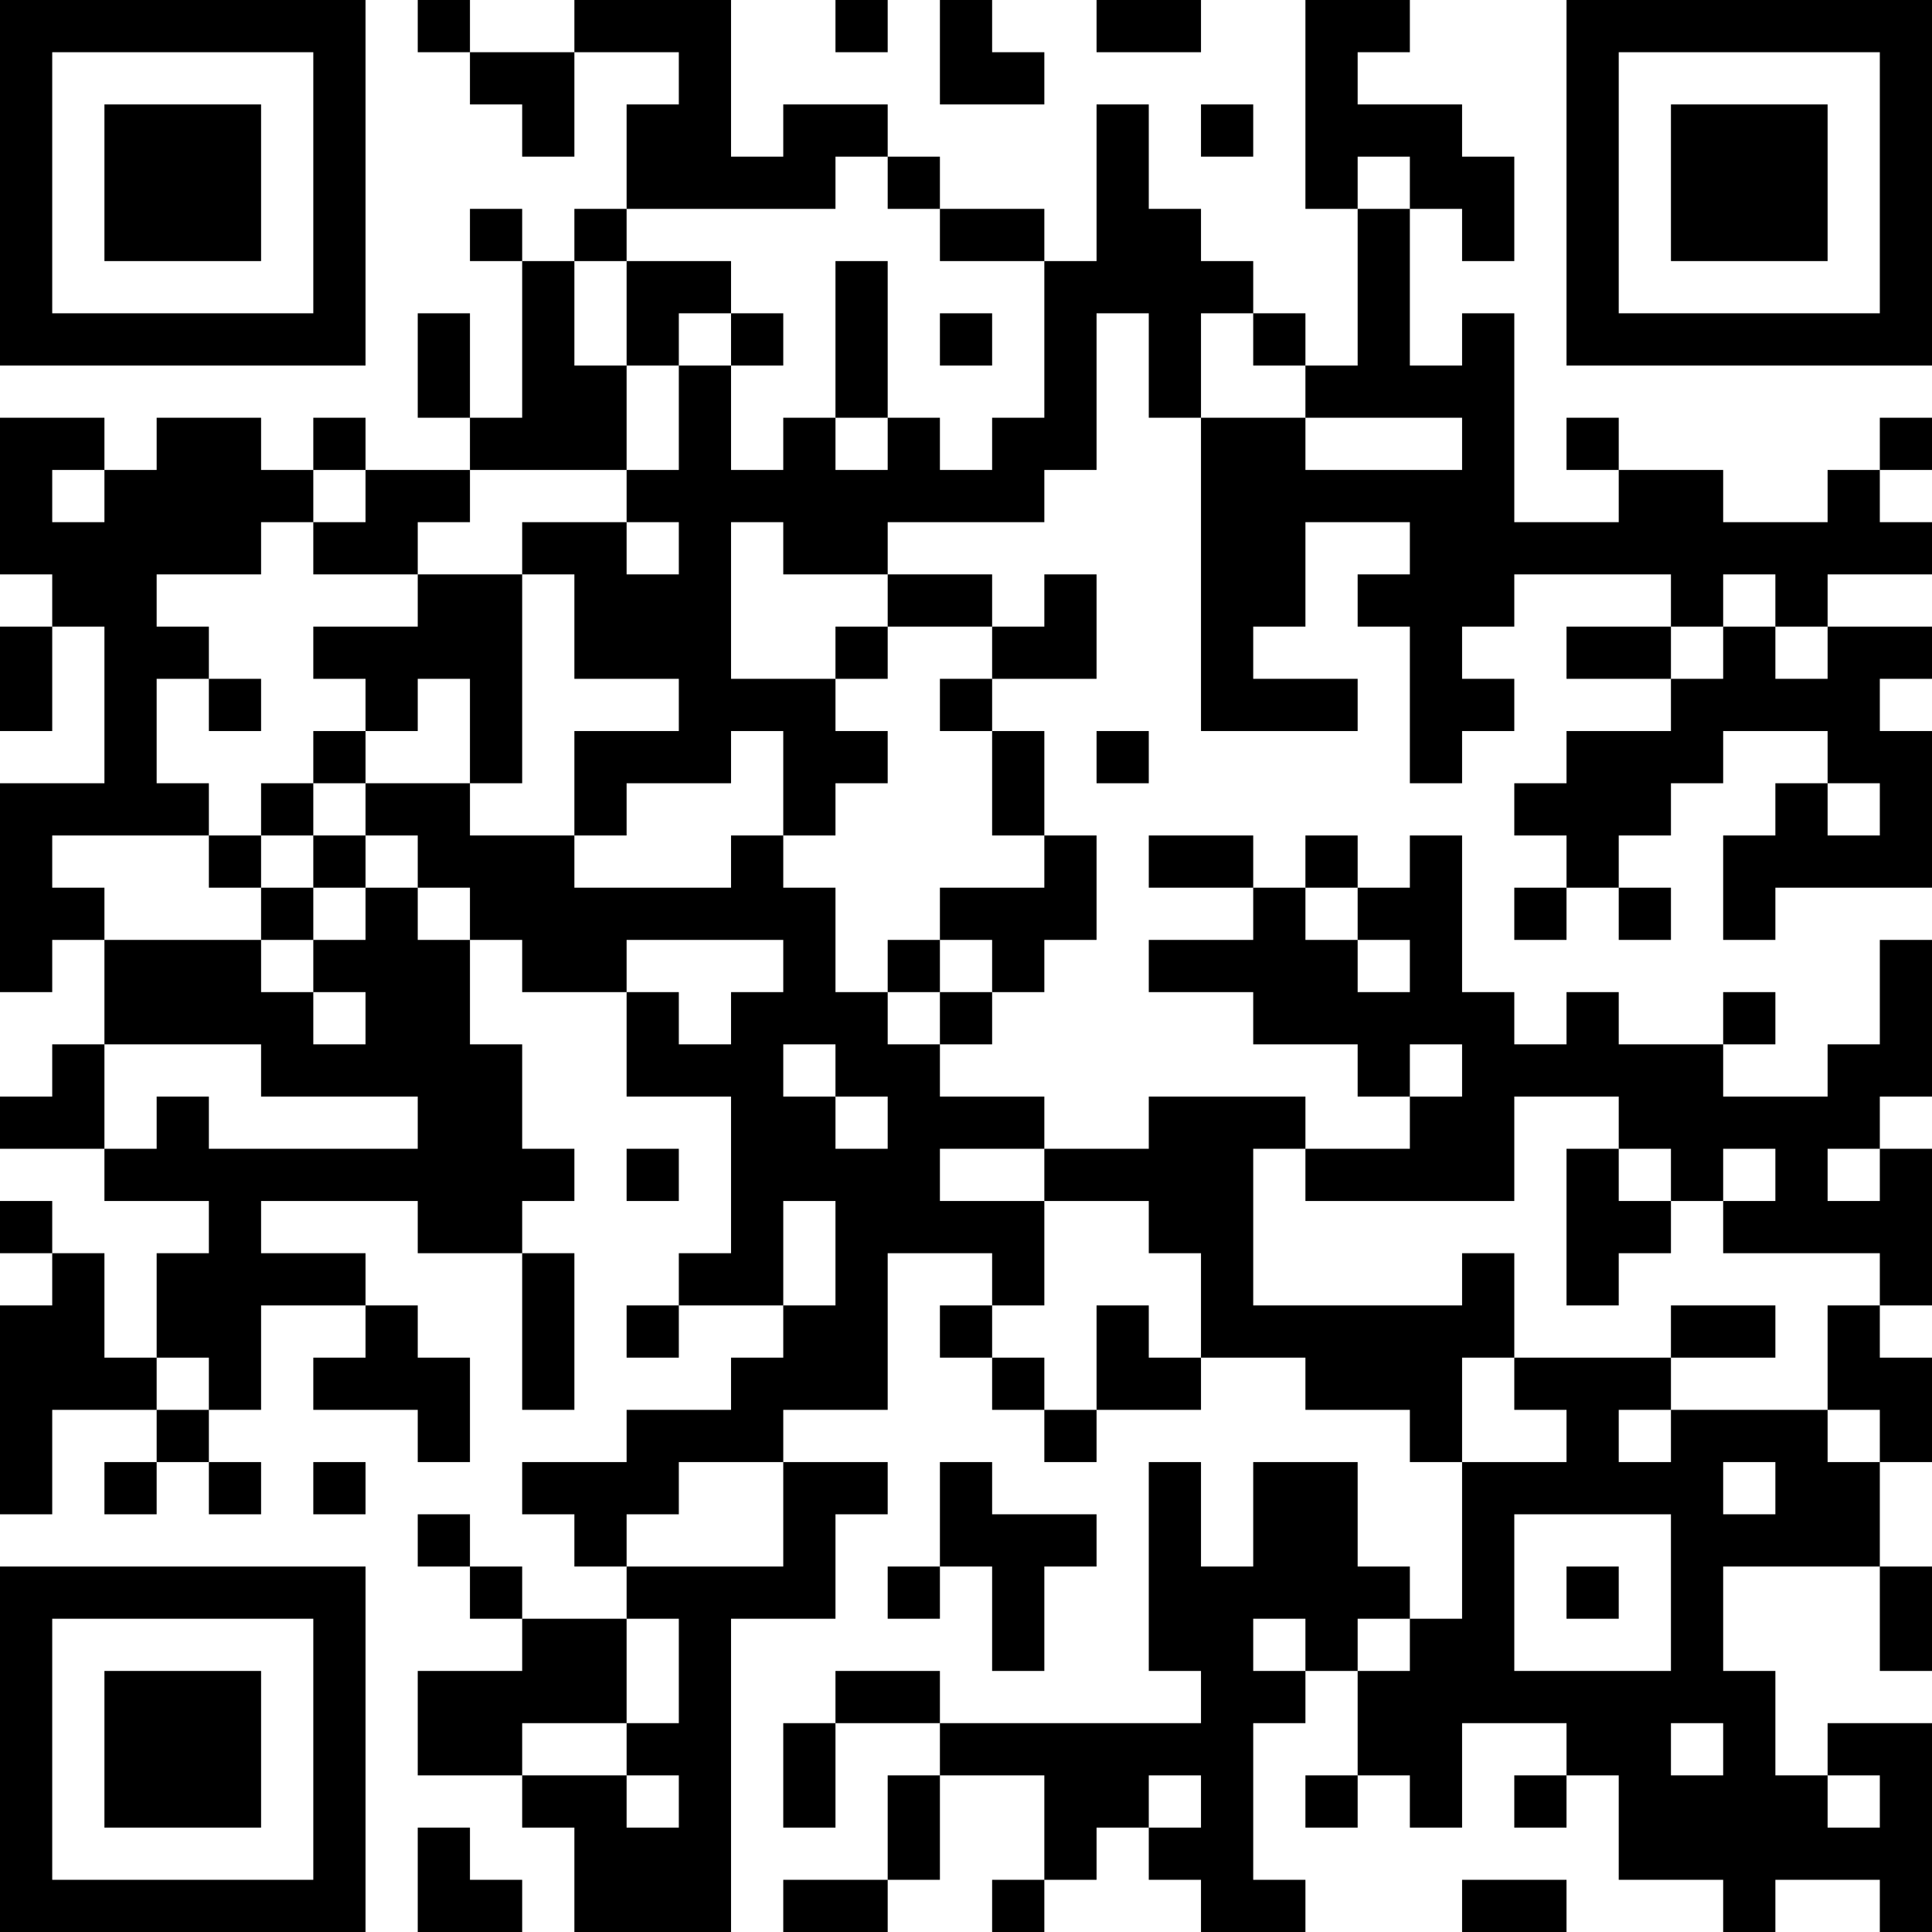 <?xml version="1.0" encoding="UTF-8"?>
<svg xmlns="http://www.w3.org/2000/svg" version="1.1" width="400" height="400" viewBox="0 0 400 400"><rect x="0" y="0" width="400" height="400" fill="#ffffff"/><g transform="scale(10.811)"><g transform="translate(0,0)"><path fill-rule="evenodd" d="M8 0L8 1L9 1L9 2L10 2L10 3L11 3L11 1L13 1L13 2L12 2L12 4L11 4L11 5L10 5L10 4L9 4L9 5L10 5L10 8L9 8L9 6L8 6L8 8L9 8L9 9L7 9L7 8L6 8L6 9L5 9L5 8L3 8L3 9L2 9L2 8L0 8L0 11L1 11L1 12L0 12L0 14L1 14L1 12L2 12L2 15L0 15L0 19L1 19L1 18L2 18L2 20L1 20L1 21L0 21L0 22L2 22L2 23L4 23L4 24L3 24L3 26L2 26L2 24L1 24L1 23L0 23L0 24L1 24L1 25L0 25L0 29L1 29L1 27L3 27L3 28L2 28L2 29L3 29L3 28L4 28L4 29L5 29L5 28L4 28L4 27L5 27L5 25L7 25L7 26L6 26L6 27L8 27L8 28L9 28L9 26L8 26L8 25L7 25L7 24L5 24L5 23L8 23L8 24L10 24L10 27L11 27L11 24L10 24L10 23L11 23L11 22L10 22L10 20L9 20L9 18L10 18L10 19L12 19L12 21L14 21L14 24L13 24L13 25L12 25L12 26L13 26L13 25L15 25L15 26L14 26L14 27L12 27L12 28L10 28L10 29L11 29L11 30L12 30L12 31L10 31L10 30L9 30L9 29L8 29L8 30L9 30L9 31L10 31L10 32L8 32L8 34L10 34L10 35L11 35L11 37L14 37L14 31L16 31L16 29L17 29L17 28L15 28L15 27L17 27L17 24L19 24L19 25L18 25L18 26L19 26L19 27L20 27L20 28L21 28L21 27L23 27L23 26L25 26L25 27L27 27L27 28L28 28L28 31L27 31L27 30L26 30L26 28L24 28L24 30L23 30L23 28L22 28L22 32L23 32L23 33L18 33L18 32L16 32L16 33L15 33L15 35L16 35L16 33L18 33L18 34L17 34L17 36L15 36L15 37L17 37L17 36L18 36L18 34L20 34L20 36L19 36L19 37L20 37L20 36L21 36L21 35L22 35L22 36L23 36L23 37L25 37L25 36L24 36L24 33L25 33L25 32L26 32L26 34L25 34L25 35L26 35L26 34L27 34L27 35L28 35L28 33L30 33L30 34L29 34L29 35L30 35L30 34L31 34L31 36L33 36L33 37L34 37L34 36L36 36L36 37L37 37L37 33L35 33L35 34L34 34L34 32L33 32L33 30L36 30L36 32L37 32L37 30L36 30L36 28L37 28L37 26L36 26L36 25L37 25L37 22L36 22L36 21L37 21L37 18L36 18L36 20L35 20L35 21L33 21L33 20L34 20L34 19L33 19L33 20L31 20L31 19L30 19L30 20L29 20L29 19L28 19L28 16L27 16L27 17L26 17L26 16L25 16L25 17L24 17L24 16L22 16L22 17L24 17L24 18L22 18L22 19L24 19L24 20L26 20L26 21L27 21L27 22L25 22L25 21L22 21L22 22L20 22L20 21L18 21L18 20L19 20L19 19L20 19L20 18L21 18L21 16L20 16L20 14L19 14L19 13L21 13L21 11L20 11L20 12L19 12L19 11L17 11L17 10L20 10L20 9L21 9L21 6L22 6L22 8L23 8L23 14L26 14L26 13L24 13L24 12L25 12L25 10L27 10L27 11L26 11L26 12L27 12L27 15L28 15L28 14L29 14L29 13L28 13L28 12L29 12L29 11L32 11L32 12L30 12L30 13L32 13L32 14L30 14L30 15L29 15L29 16L30 16L30 17L29 17L29 18L30 18L30 17L31 17L31 18L32 18L32 17L31 17L31 16L32 16L32 15L33 15L33 14L35 14L35 15L34 15L34 16L33 16L33 18L34 18L34 17L37 17L37 14L36 14L36 13L37 13L37 12L35 12L35 11L37 11L37 10L36 10L36 9L37 9L37 8L36 8L36 9L35 9L35 10L33 10L33 9L31 9L31 8L30 8L30 9L31 9L31 10L29 10L29 6L28 6L28 7L27 7L27 4L28 4L28 5L29 5L29 3L28 3L28 2L26 2L26 1L27 1L27 0L25 0L25 4L26 4L26 7L25 7L25 6L24 6L24 5L23 5L23 4L22 4L22 2L21 2L21 5L20 5L20 4L18 4L18 3L17 3L17 2L15 2L15 3L14 3L14 0L11 0L11 1L9 1L9 0ZM16 0L16 1L17 1L17 0ZM18 0L18 2L20 2L20 1L19 1L19 0ZM21 0L21 1L23 1L23 0ZM23 2L23 3L24 3L24 2ZM16 3L16 4L12 4L12 5L11 5L11 7L12 7L12 9L9 9L9 10L8 10L8 11L6 11L6 10L7 10L7 9L6 9L6 10L5 10L5 11L3 11L3 12L4 12L4 13L3 13L3 15L4 15L4 16L1 16L1 17L2 17L2 18L5 18L5 19L6 19L6 20L7 20L7 19L6 19L6 18L7 18L7 17L8 17L8 18L9 18L9 17L8 17L8 16L7 16L7 15L9 15L9 16L11 16L11 17L14 17L14 16L15 16L15 17L16 17L16 19L17 19L17 20L18 20L18 19L19 19L19 18L18 18L18 17L20 17L20 16L19 16L19 14L18 14L18 13L19 13L19 12L17 12L17 11L15 11L15 10L14 10L14 13L16 13L16 14L17 14L17 15L16 15L16 16L15 16L15 14L14 14L14 15L12 15L12 16L11 16L11 14L13 14L13 13L11 13L11 11L10 11L10 10L12 10L12 11L13 11L13 10L12 10L12 9L13 9L13 7L14 7L14 9L15 9L15 8L16 8L16 9L17 9L17 8L18 8L18 9L19 9L19 8L20 8L20 5L18 5L18 4L17 4L17 3ZM26 3L26 4L27 4L27 3ZM12 5L12 7L13 7L13 6L14 6L14 7L15 7L15 6L14 6L14 5ZM16 5L16 8L17 8L17 5ZM18 6L18 7L19 7L19 6ZM23 6L23 8L25 8L25 9L28 9L28 8L25 8L25 7L24 7L24 6ZM1 9L1 10L2 10L2 9ZM8 11L8 12L6 12L6 13L7 13L7 14L6 14L6 15L5 15L5 16L4 16L4 17L5 17L5 18L6 18L6 17L7 17L7 16L6 16L6 15L7 15L7 14L8 14L8 13L9 13L9 15L10 15L10 11ZM33 11L33 12L32 12L32 13L33 13L33 12L34 12L34 13L35 13L35 12L34 12L34 11ZM16 12L16 13L17 13L17 12ZM4 13L4 14L5 14L5 13ZM21 14L21 15L22 15L22 14ZM35 15L35 16L36 16L36 15ZM5 16L5 17L6 17L6 16ZM25 17L25 18L26 18L26 19L27 19L27 18L26 18L26 17ZM12 18L12 19L13 19L13 20L14 20L14 19L15 19L15 18ZM17 18L17 19L18 19L18 18ZM2 20L2 22L3 22L3 21L4 21L4 22L8 22L8 21L5 21L5 20ZM15 20L15 21L16 21L16 22L17 22L17 21L16 21L16 20ZM27 20L27 21L28 21L28 20ZM29 21L29 23L25 23L25 22L24 22L24 25L28 25L28 24L29 24L29 26L28 26L28 28L30 28L30 27L29 27L29 26L32 26L32 27L31 27L31 28L32 28L32 27L35 27L35 28L36 28L36 27L35 27L35 25L36 25L36 24L33 24L33 23L34 23L34 22L33 22L33 23L32 23L32 22L31 22L31 21ZM12 22L12 23L13 23L13 22ZM18 22L18 23L20 23L20 25L19 25L19 26L20 26L20 27L21 27L21 25L22 25L22 26L23 26L23 24L22 24L22 23L20 23L20 22ZM30 22L30 25L31 25L31 24L32 24L32 23L31 23L31 22ZM35 22L35 23L36 23L36 22ZM15 23L15 25L16 25L16 23ZM32 25L32 26L34 26L34 25ZM3 26L3 27L4 27L4 26ZM6 28L6 29L7 29L7 28ZM13 28L13 29L12 29L12 30L15 30L15 28ZM18 28L18 30L17 30L17 31L18 31L18 30L19 30L19 32L20 32L20 30L21 30L21 29L19 29L19 28ZM33 28L33 29L34 29L34 28ZM29 29L29 32L32 32L32 29ZM30 30L30 31L31 31L31 30ZM12 31L12 33L10 33L10 34L12 34L12 35L13 35L13 34L12 34L12 33L13 33L13 31ZM24 31L24 32L25 32L25 31ZM26 31L26 32L27 32L27 31ZM32 33L32 34L33 34L33 33ZM22 34L22 35L23 35L23 34ZM35 34L35 35L36 35L36 34ZM8 35L8 37L10 37L10 36L9 36L9 35ZM28 36L28 37L30 37L30 36ZM0 0L0 7L7 7L7 0ZM1 1L1 6L6 6L6 1ZM2 2L2 5L5 5L5 2ZM30 0L30 7L37 7L37 0ZM31 1L31 6L36 6L36 1ZM32 2L32 5L35 5L35 2ZM0 30L0 37L7 37L7 30ZM1 31L1 36L6 36L6 31ZM2 32L2 35L5 35L5 32Z" fill="#000000"/></g></g></svg>
